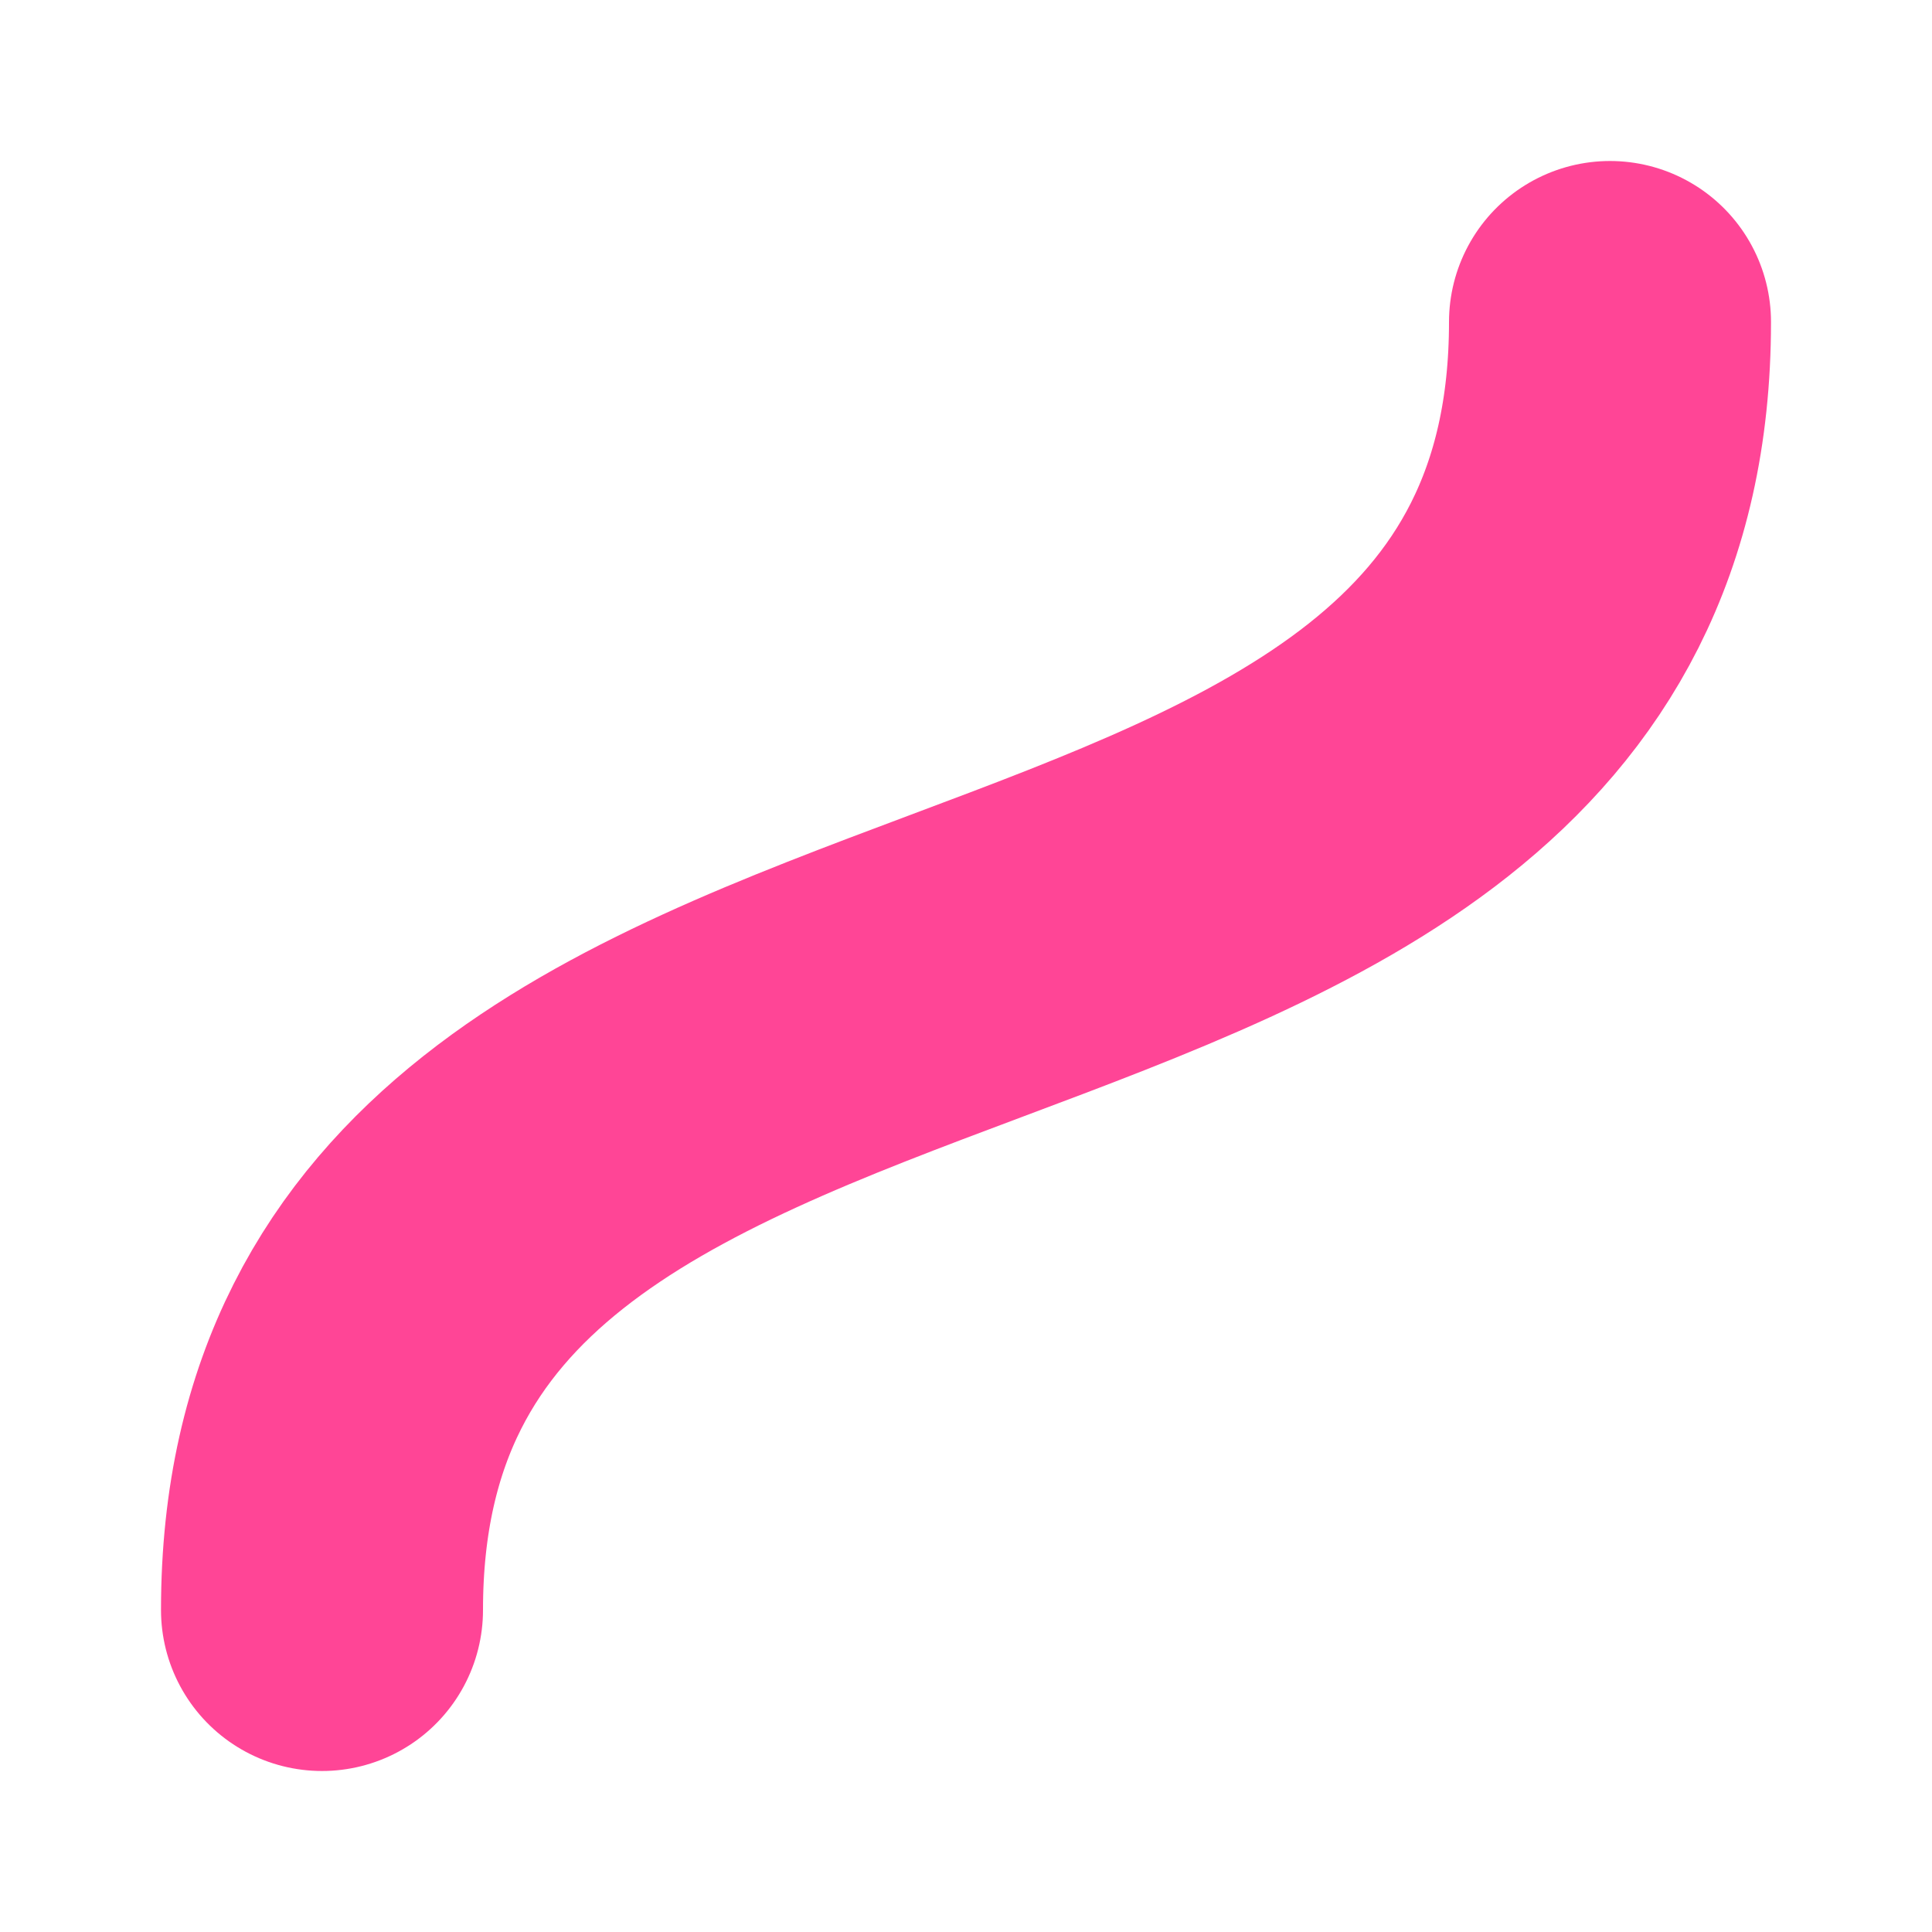 <svg height="12" viewBox="0 0 12 12" width="12" xmlns="http://www.w3.org/2000/svg"><path d="m2 1050.4c0-5 8-3 8-8" fill="none" stroke="#ff4596" stroke-linecap="round" stroke-width="2" transform="translate(0 -1040.4)"/></svg>
